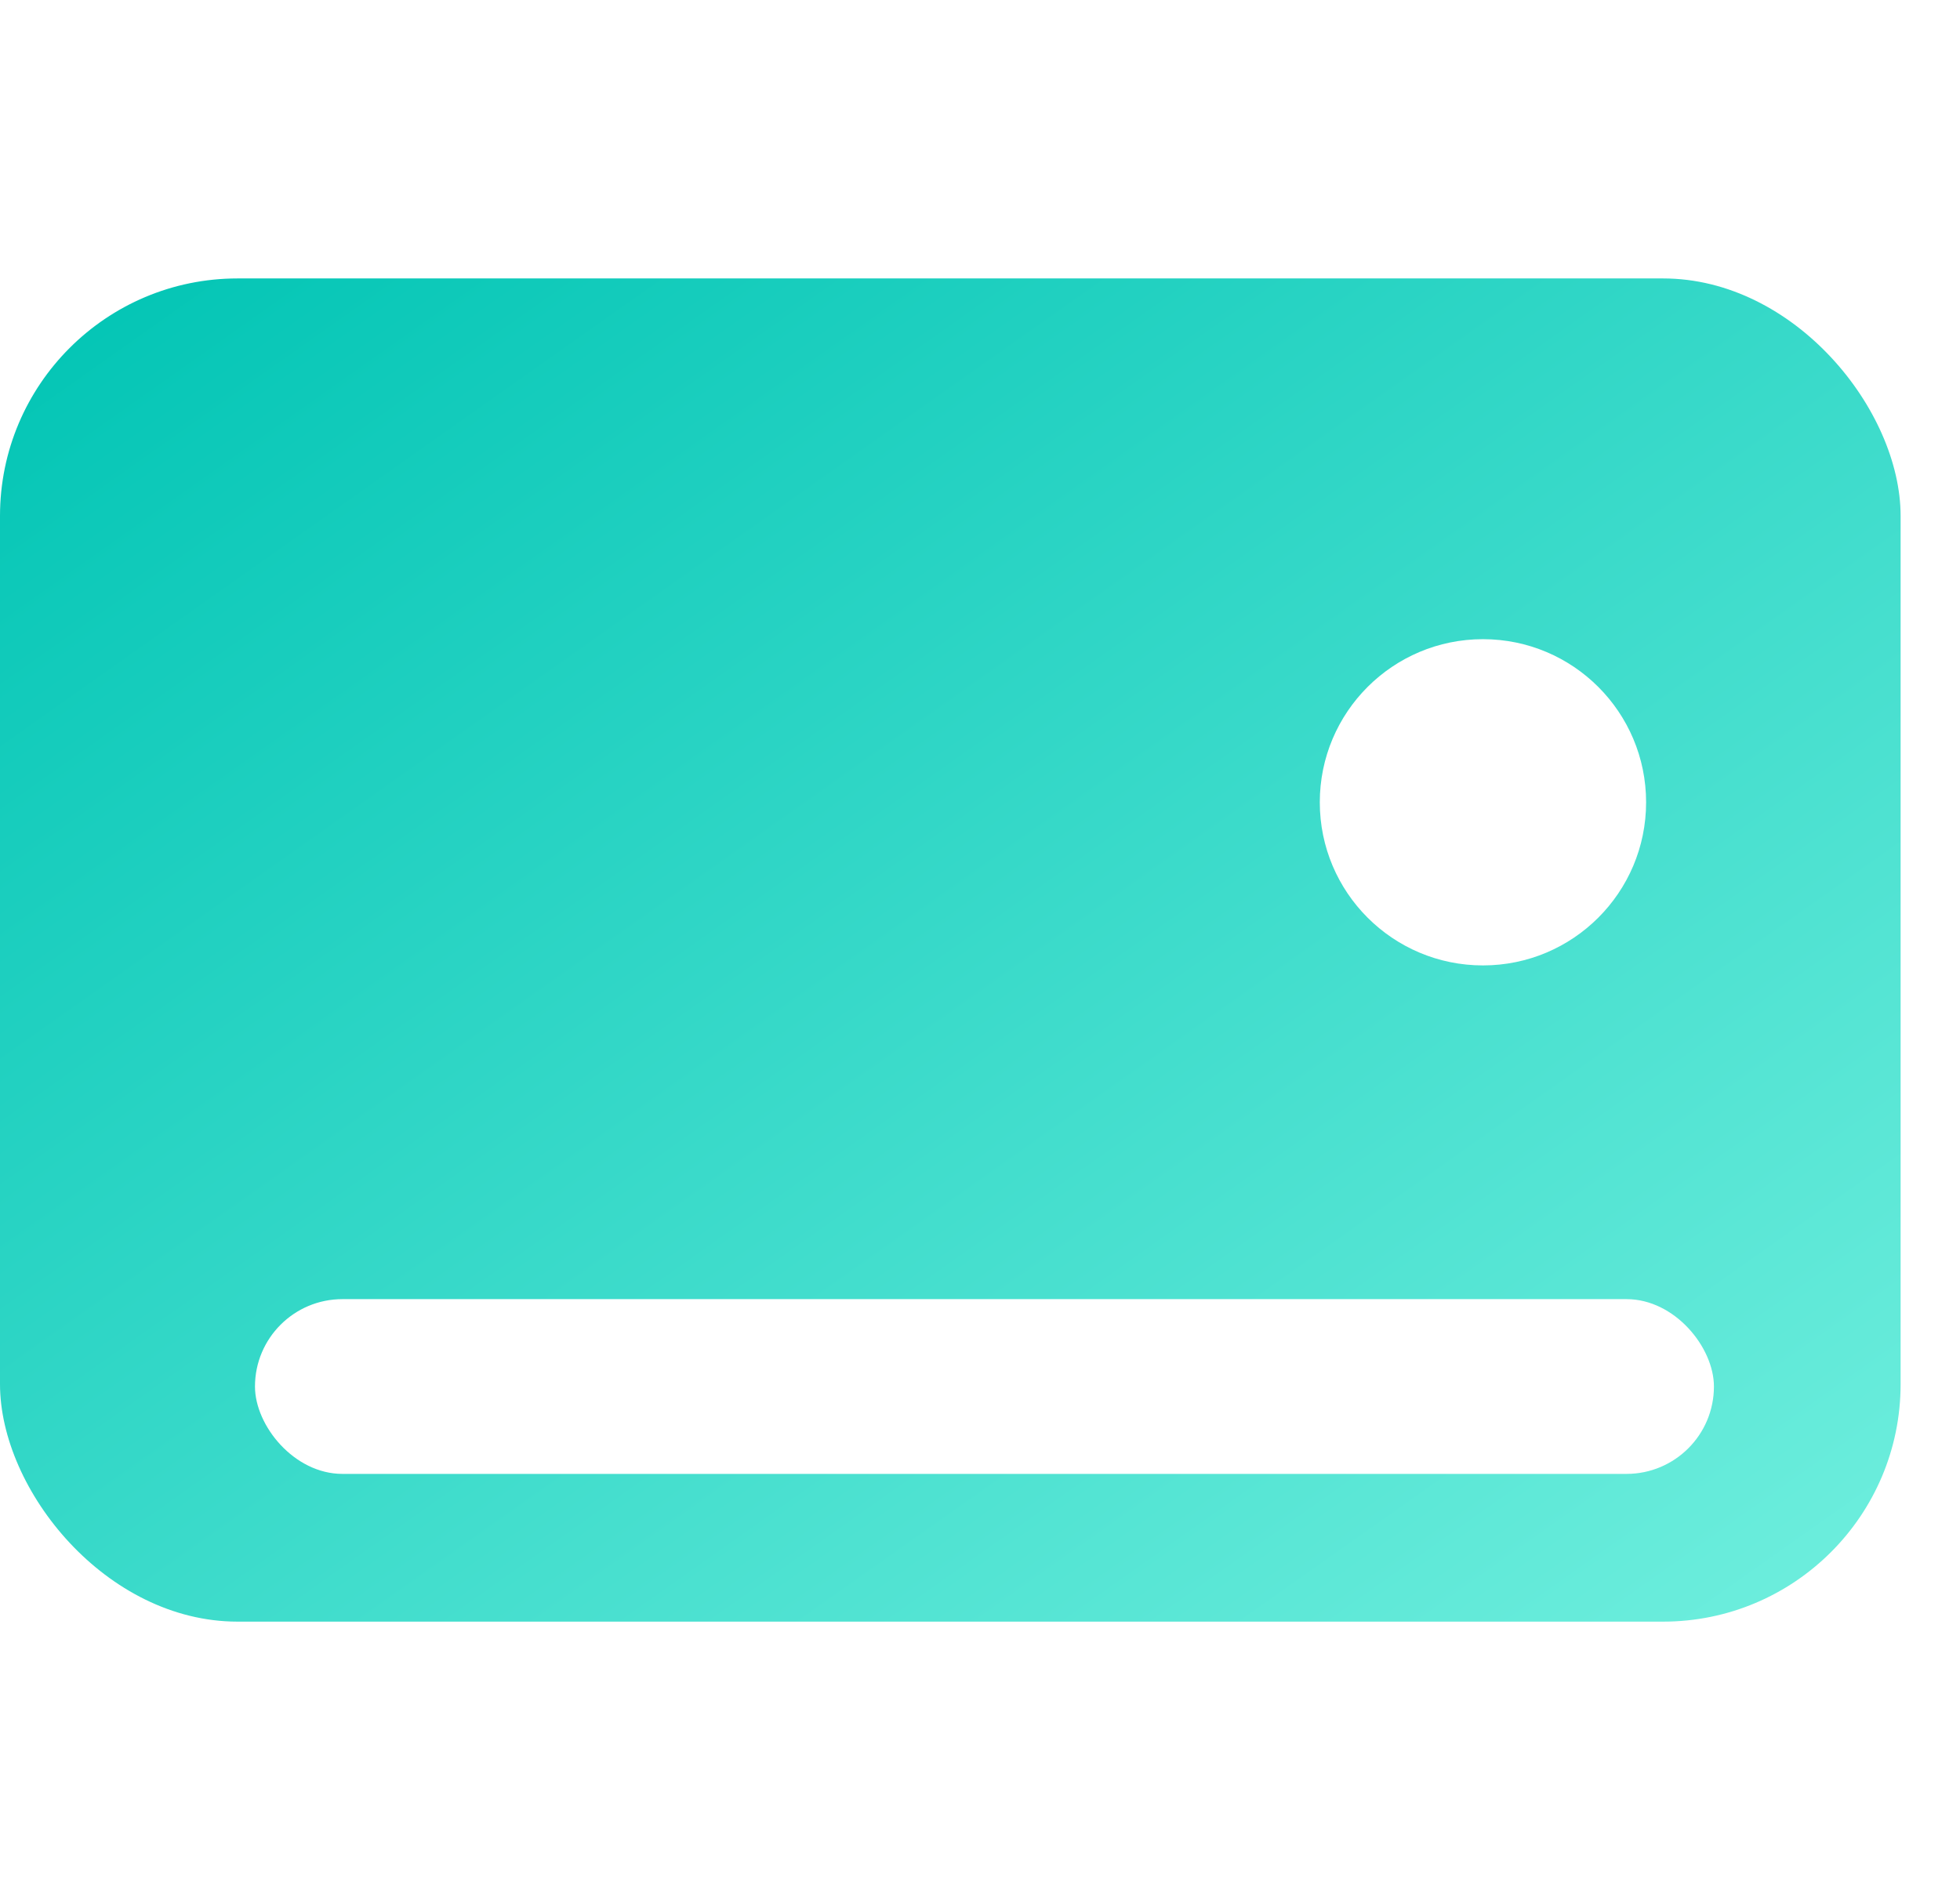 <svg width="33" height="32" viewBox="0 0 33 32" fill="none" xmlns="http://www.w3.org/2000/svg">
<rect y="4.689" width="32" height="22.62" rx="4" fill="url(#paint0_linear_372_50407)"/>
<g filter="url(#filter0_bd_372_50407)">
<circle cx="24.968" cy="12.94" r="2.747" fill="white"/>
</g>
<g filter="url(#filter1_bd_372_50407)">
<rect x="3.722" y="20.354" width="24.564" height="2.943" rx="1.472" fill="white"/>
</g>
<defs>
<filter id="filter0_bd_372_50407" x="14.602" y="2.574" width="20.732" height="20.732" filterUnits="userSpaceOnUse" color-interpolation-filters="sRGB">
<feFlood flood-opacity="0" result="BackgroundImageFix"/>
<feGaussianBlur in="BackgroundImageFix" stdDeviation="3.81"/>
<feComposite in2="SourceAlpha" operator="in" result="effect1_backgroundBlur_372_50407"/>
<feColorMatrix in="SourceAlpha" type="matrix" values="0 0 0 0 0 0 0 0 0 0 0 0 0 0 0 0 0 0 127 0" result="hardAlpha"/>
<feOffset dy="0.571"/>
<feGaussianBlur stdDeviation="0.857"/>
<feColorMatrix type="matrix" values="0 0 0 0 1 0 0 0 0 1 0 0 0 0 1 0 0 0 0.7 0"/>
<feBlend mode="normal" in2="effect1_backgroundBlur_372_50407" result="effect2_dropShadow_372_50407"/>
<feBlend mode="normal" in="SourceGraphic" in2="effect2_dropShadow_372_50407" result="shape"/>
</filter>
<filter id="filter1_bd_372_50407" x="-3.897" y="12.735" width="39.802" height="18.181" filterUnits="userSpaceOnUse" color-interpolation-filters="sRGB">
<feFlood flood-opacity="0" result="BackgroundImageFix"/>
<feGaussianBlur in="BackgroundImageFix" stdDeviation="3.81"/>
<feComposite in2="SourceAlpha" operator="in" result="effect1_backgroundBlur_372_50407"/>
<feColorMatrix in="SourceAlpha" type="matrix" values="0 0 0 0 0 0 0 0 0 0 0 0 0 0 0 0 0 0 127 0" result="hardAlpha"/>
<feOffset dx="0.571" dy="1.524"/>
<feGaussianBlur stdDeviation="2"/>
<feColorMatrix type="matrix" values="0 0 0 0 1 0 0 0 0 1 0 0 0 0 1 0 0 0 0.7 0"/>
<feBlend mode="normal" in2="effect1_backgroundBlur_372_50407" result="effect2_dropShadow_372_50407"/>
<feBlend mode="normal" in="SourceGraphic" in2="effect2_dropShadow_372_50407" result="shape"/>
</filter>
<linearGradient id="paint0_linear_372_50407" x1="0" y1="4.689" x2="21.324" y2="34.856" gradientUnits="userSpaceOnUse">
<stop stop-color="#00C4B4"/>
<stop offset="1" stop-color="#70EFDE"/>
</linearGradient>
</defs>
</svg>
